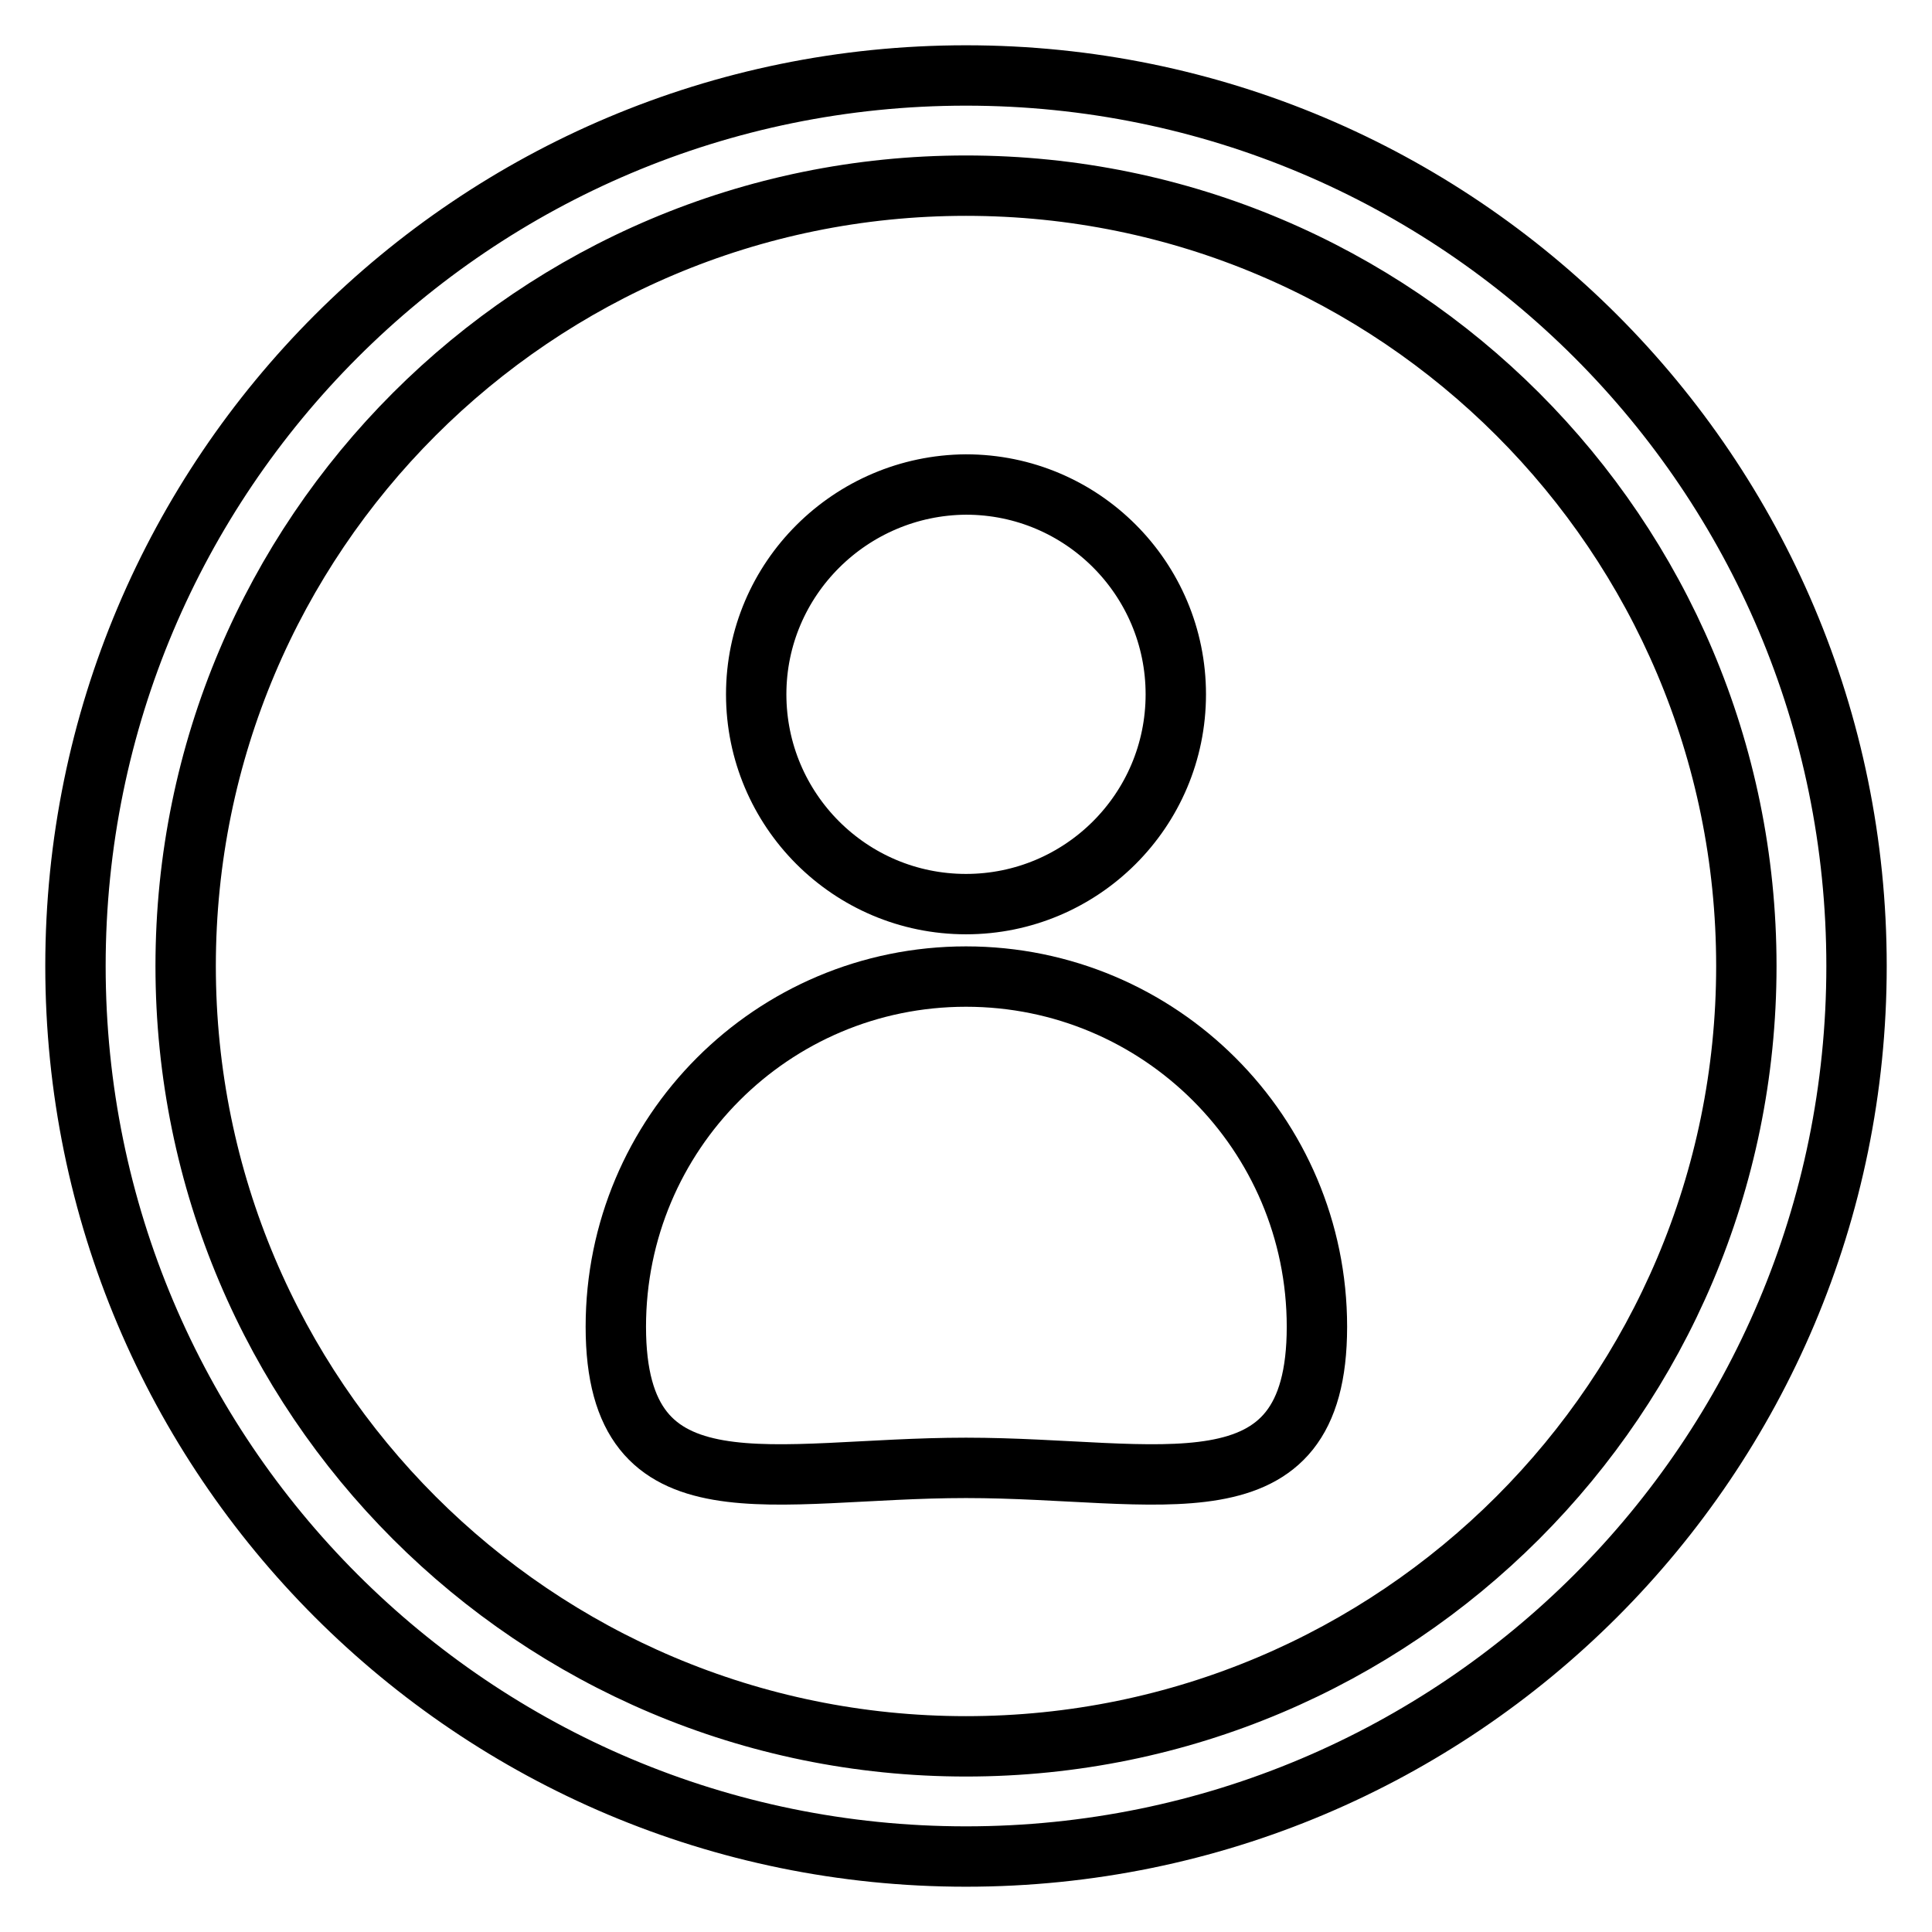 <?xml version="1.0" encoding="utf-8"?>
<!-- Svg Vector Icons : http://www.onlinewebfonts.com/icon -->
<!DOCTYPE svg PUBLIC "-//W3C//DTD SVG 1.1//EN" "http://www.w3.org/Graphics/SVG/1.1/DTD/svg11.dtd">
<svg version="1.1" xmlns="http://www.w3.org/2000/svg" xmlns:xlink="http://www.w3.org/1999/xlink" x="0px" y="0px" viewBox="0 0 256 256" enable-background="new 0 0 256 256" xml:space="preserve">
<g> <path stroke-width="8" fill-opacity="0" stroke="#000000"  d="M100.2,92c0,15.3,12.4,27.8,27.8,27.8c15.3,0,27.8-12.4,27.8-27.8c0-15.3-12.4-27.8-27.8-27.8 C112.7,64.3,100.2,76.7,100.2,92L100.2,92z"/> <path stroke-width="8" fill-opacity="0" stroke="#000000"  d="M128,129.4c-25.7,0-46.4,20.8-46.4,46.4c0,25.7,20.8,18.7,46.4,18.7c25.7,0,46.5,7,46.5-18.7 C174.5,150.2,153.7,129.4,128,129.4z"/> <path stroke-width="8" fill-opacity="0" stroke="#000000"  d="M128,10C62.8,10,10,62.8,10,128c0,65.2,52.8,118,118,118c65.2,0,118-52.8,118-118C246,62.8,193.2,10,128,10 L128,10z M128,231.4c-57.1,0-103.4-46.3-103.4-103.4C24.6,70.9,70.9,24.6,128,24.6c57.1,0,103.4,46.3,103.4,103.4 C231.4,185.1,185.1,231.4,128,231.4L128,231.4z"/></g>
</svg>